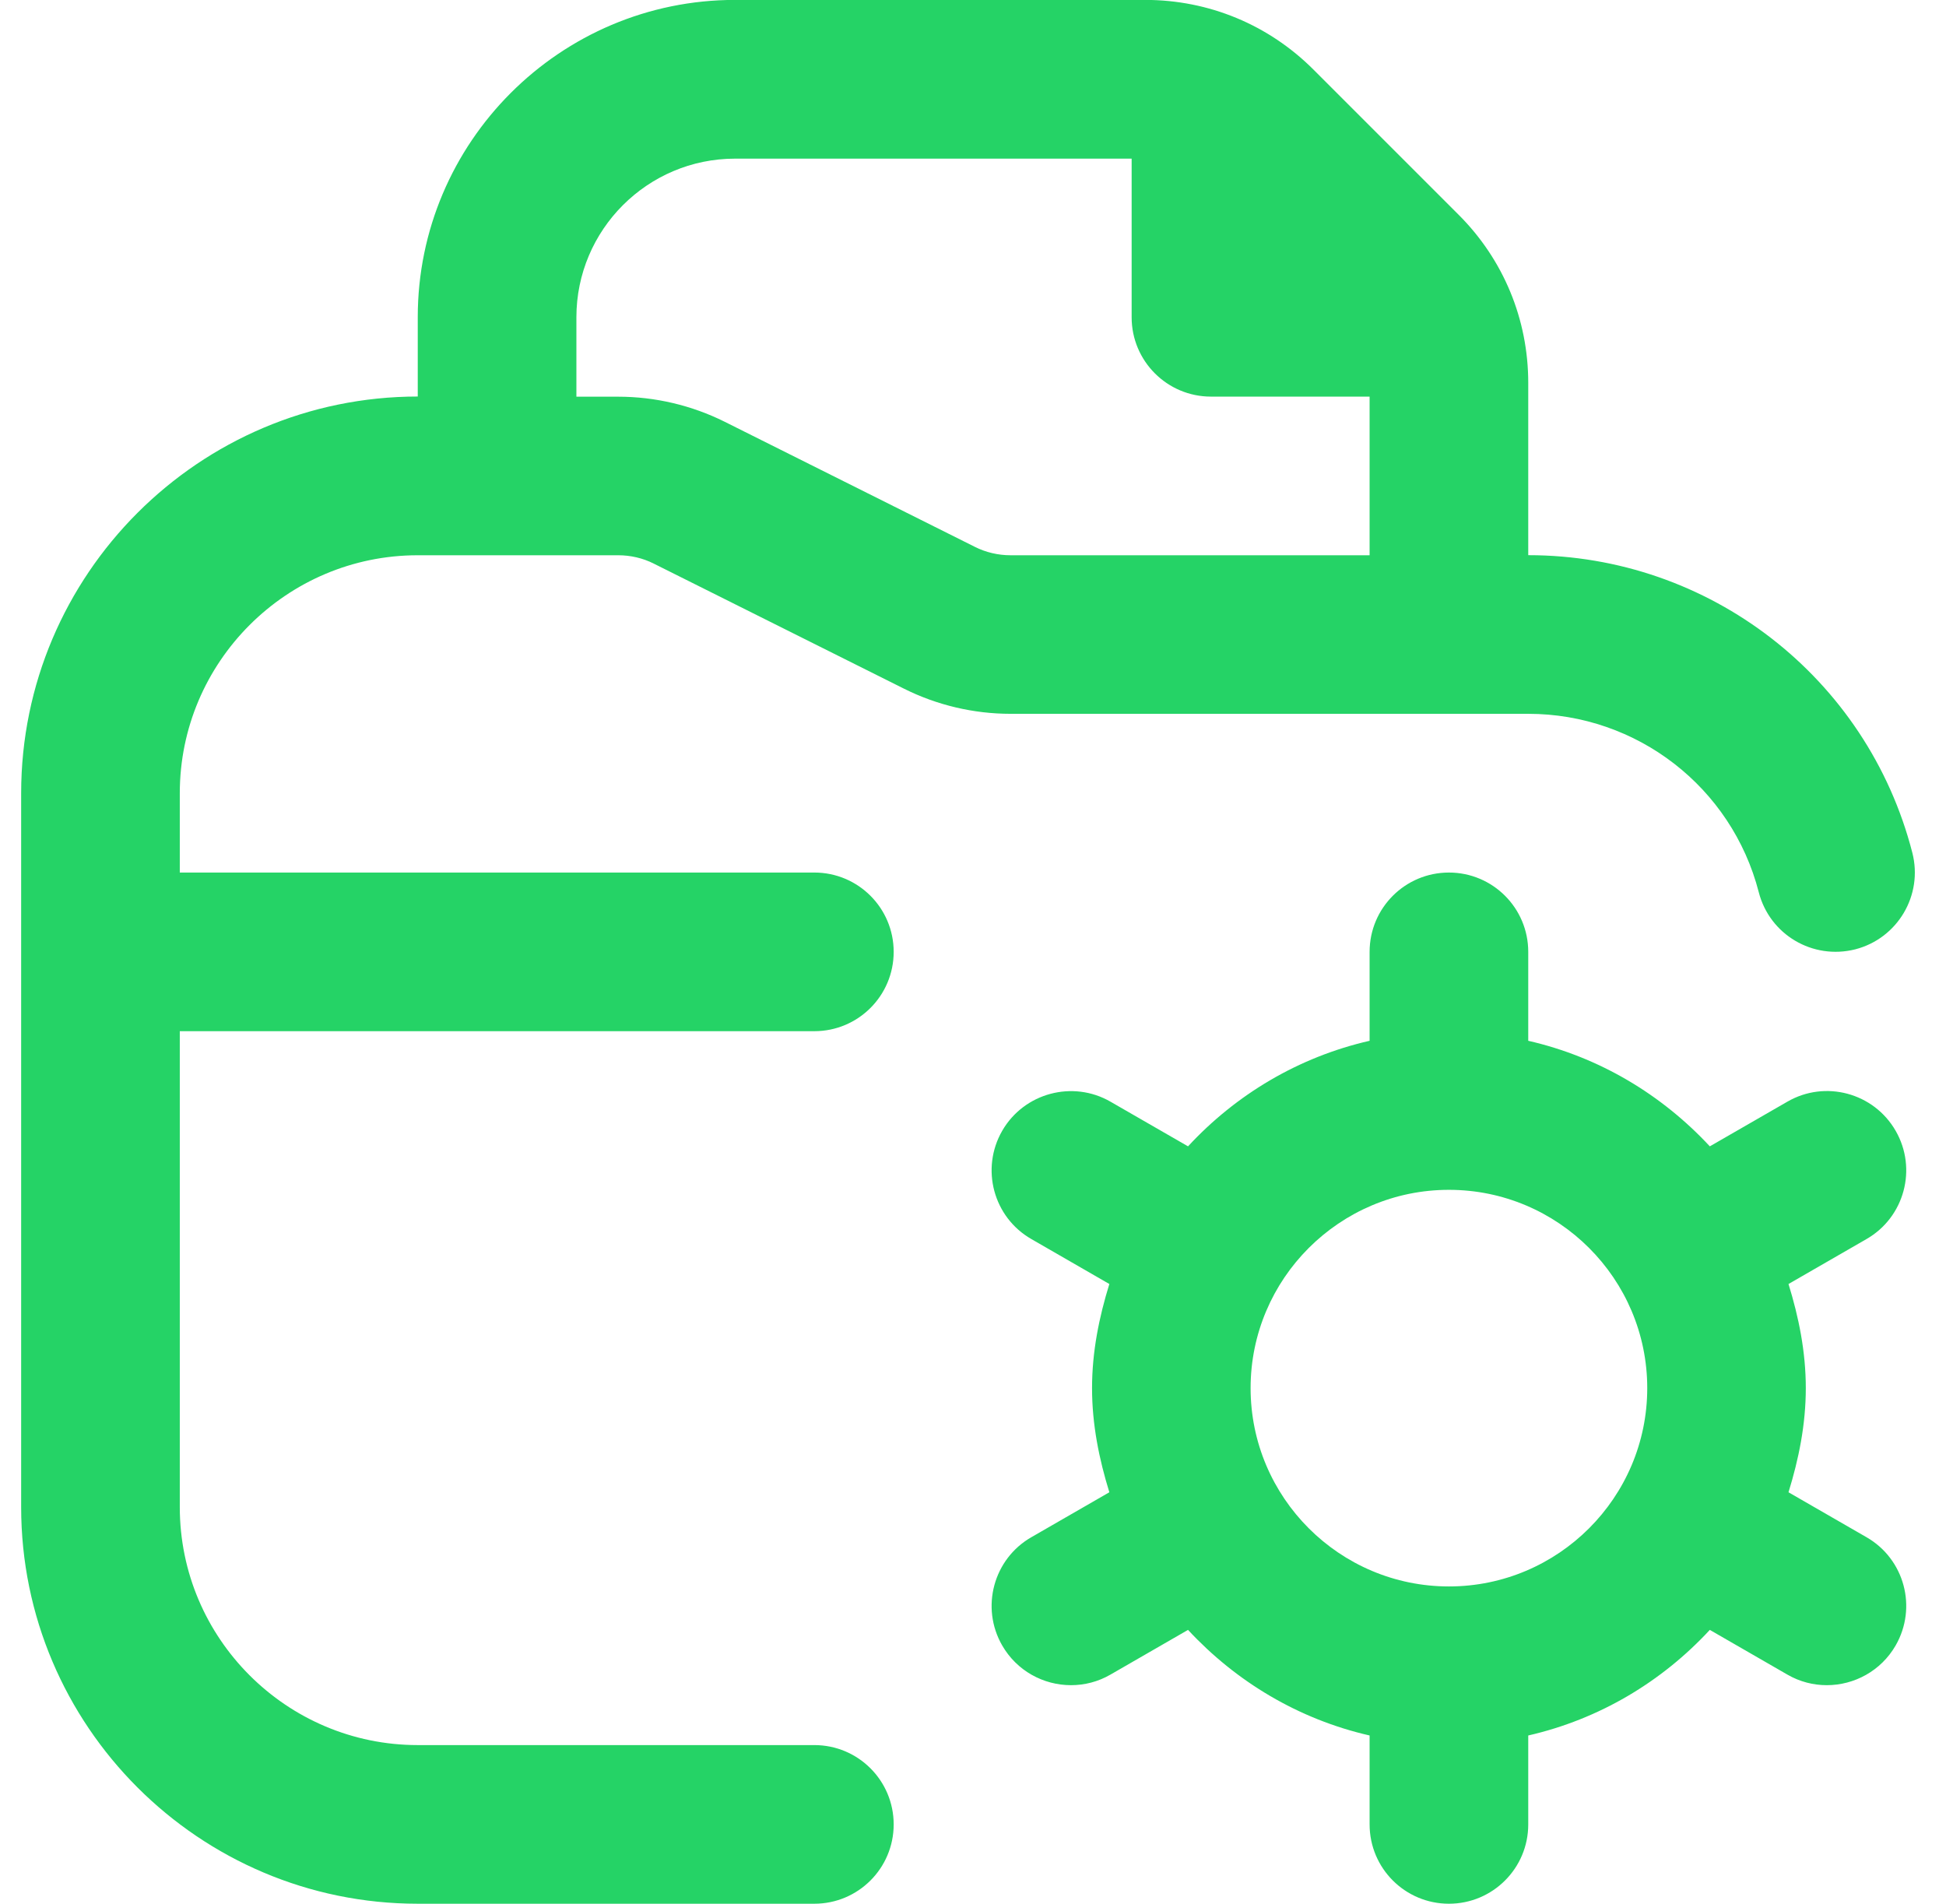 <svg width="46" height="45" viewBox="0 0 46 45" fill="none" xmlns="http://www.w3.org/2000/svg">
<path d="M44.81 26.73C44.294 25.832 43.145 25.522 42.249 26.042L40.417 27.097C39.282 25.875 37.805 24.986 36.125 24.602V22.5C36.125 21.463 35.285 20.625 34.25 20.625C33.215 20.625 32.375 21.463 32.375 22.5V24.602C30.695 24.986 29.216 25.873 28.083 27.097L26.251 26.042C25.357 25.526 24.207 25.834 23.69 26.73C23.174 27.628 23.482 28.774 24.38 29.289L26.223 30.351C25.981 31.134 25.814 31.95 25.814 32.812C25.814 33.675 25.981 34.49 26.223 35.274L24.38 36.336C23.482 36.851 23.174 37.999 23.69 38.895C24.037 39.497 24.667 39.834 25.317 39.834C25.634 39.834 25.957 39.754 26.251 39.583L28.083 38.527C29.218 39.75 30.695 40.639 32.375 41.023V43.125C32.375 44.162 33.215 45 34.25 45C35.285 45 36.125 44.162 36.125 43.125V41.023C37.805 40.639 39.284 39.752 40.417 38.527L42.249 39.583C42.543 39.754 42.866 39.834 43.182 39.834C43.831 39.834 44.463 39.497 44.81 38.895C45.326 37.997 45.018 36.851 44.12 36.336L42.277 35.274C42.519 34.49 42.686 33.675 42.686 32.812C42.686 31.95 42.519 31.134 42.277 30.351L44.12 29.289C45.018 28.774 45.326 27.626 44.81 26.73ZM34.25 37.5C31.666 37.5 29.562 35.398 29.562 32.812C29.562 30.227 31.666 28.125 34.25 28.125C36.834 28.125 38.938 30.227 38.938 32.812C38.938 35.398 36.834 37.5 34.25 37.5ZM9.875 13.125H14.615C14.904 13.125 15.196 13.192 15.453 13.322L21.371 16.28C22.149 16.669 23.017 16.873 23.885 16.873H36.125C38.694 16.873 40.934 18.607 41.574 21.09C41.831 22.091 42.847 22.695 43.856 22.44C44.859 22.181 45.462 21.159 45.204 20.156C44.139 16.014 40.406 13.123 36.125 13.123V9.051C36.125 7.549 35.54 6.135 34.477 5.074L31.049 1.646C29.988 0.585 28.574 -0.002 27.071 -0.002H17.375C13.239 -0.002 9.875 3.362 9.875 7.498V9.373C4.706 9.375 0.5 13.581 0.5 18.75V35.625C0.5 40.794 4.706 45 9.875 45H19.25C20.285 45 21.125 44.162 21.125 43.125C21.125 42.088 20.285 41.25 19.25 41.25H9.875C6.774 41.25 4.25 38.726 4.25 35.625V24.375H19.25C20.285 24.375 21.125 23.537 21.125 22.5C21.125 21.463 20.285 20.625 19.25 20.625H4.25V18.75C4.25 15.649 6.774 13.125 9.875 13.125ZM13.625 7.5C13.625 5.432 15.307 3.75 17.375 3.75H26.75V7.5C26.75 8.535 27.59 9.375 28.625 9.375H32.375V13.125H23.885C23.596 13.125 23.304 13.057 23.047 12.928L17.129 9.969C16.351 9.581 15.483 9.377 14.615 9.377H13.625V7.5Z" fill="#25D366"/>
</svg>
